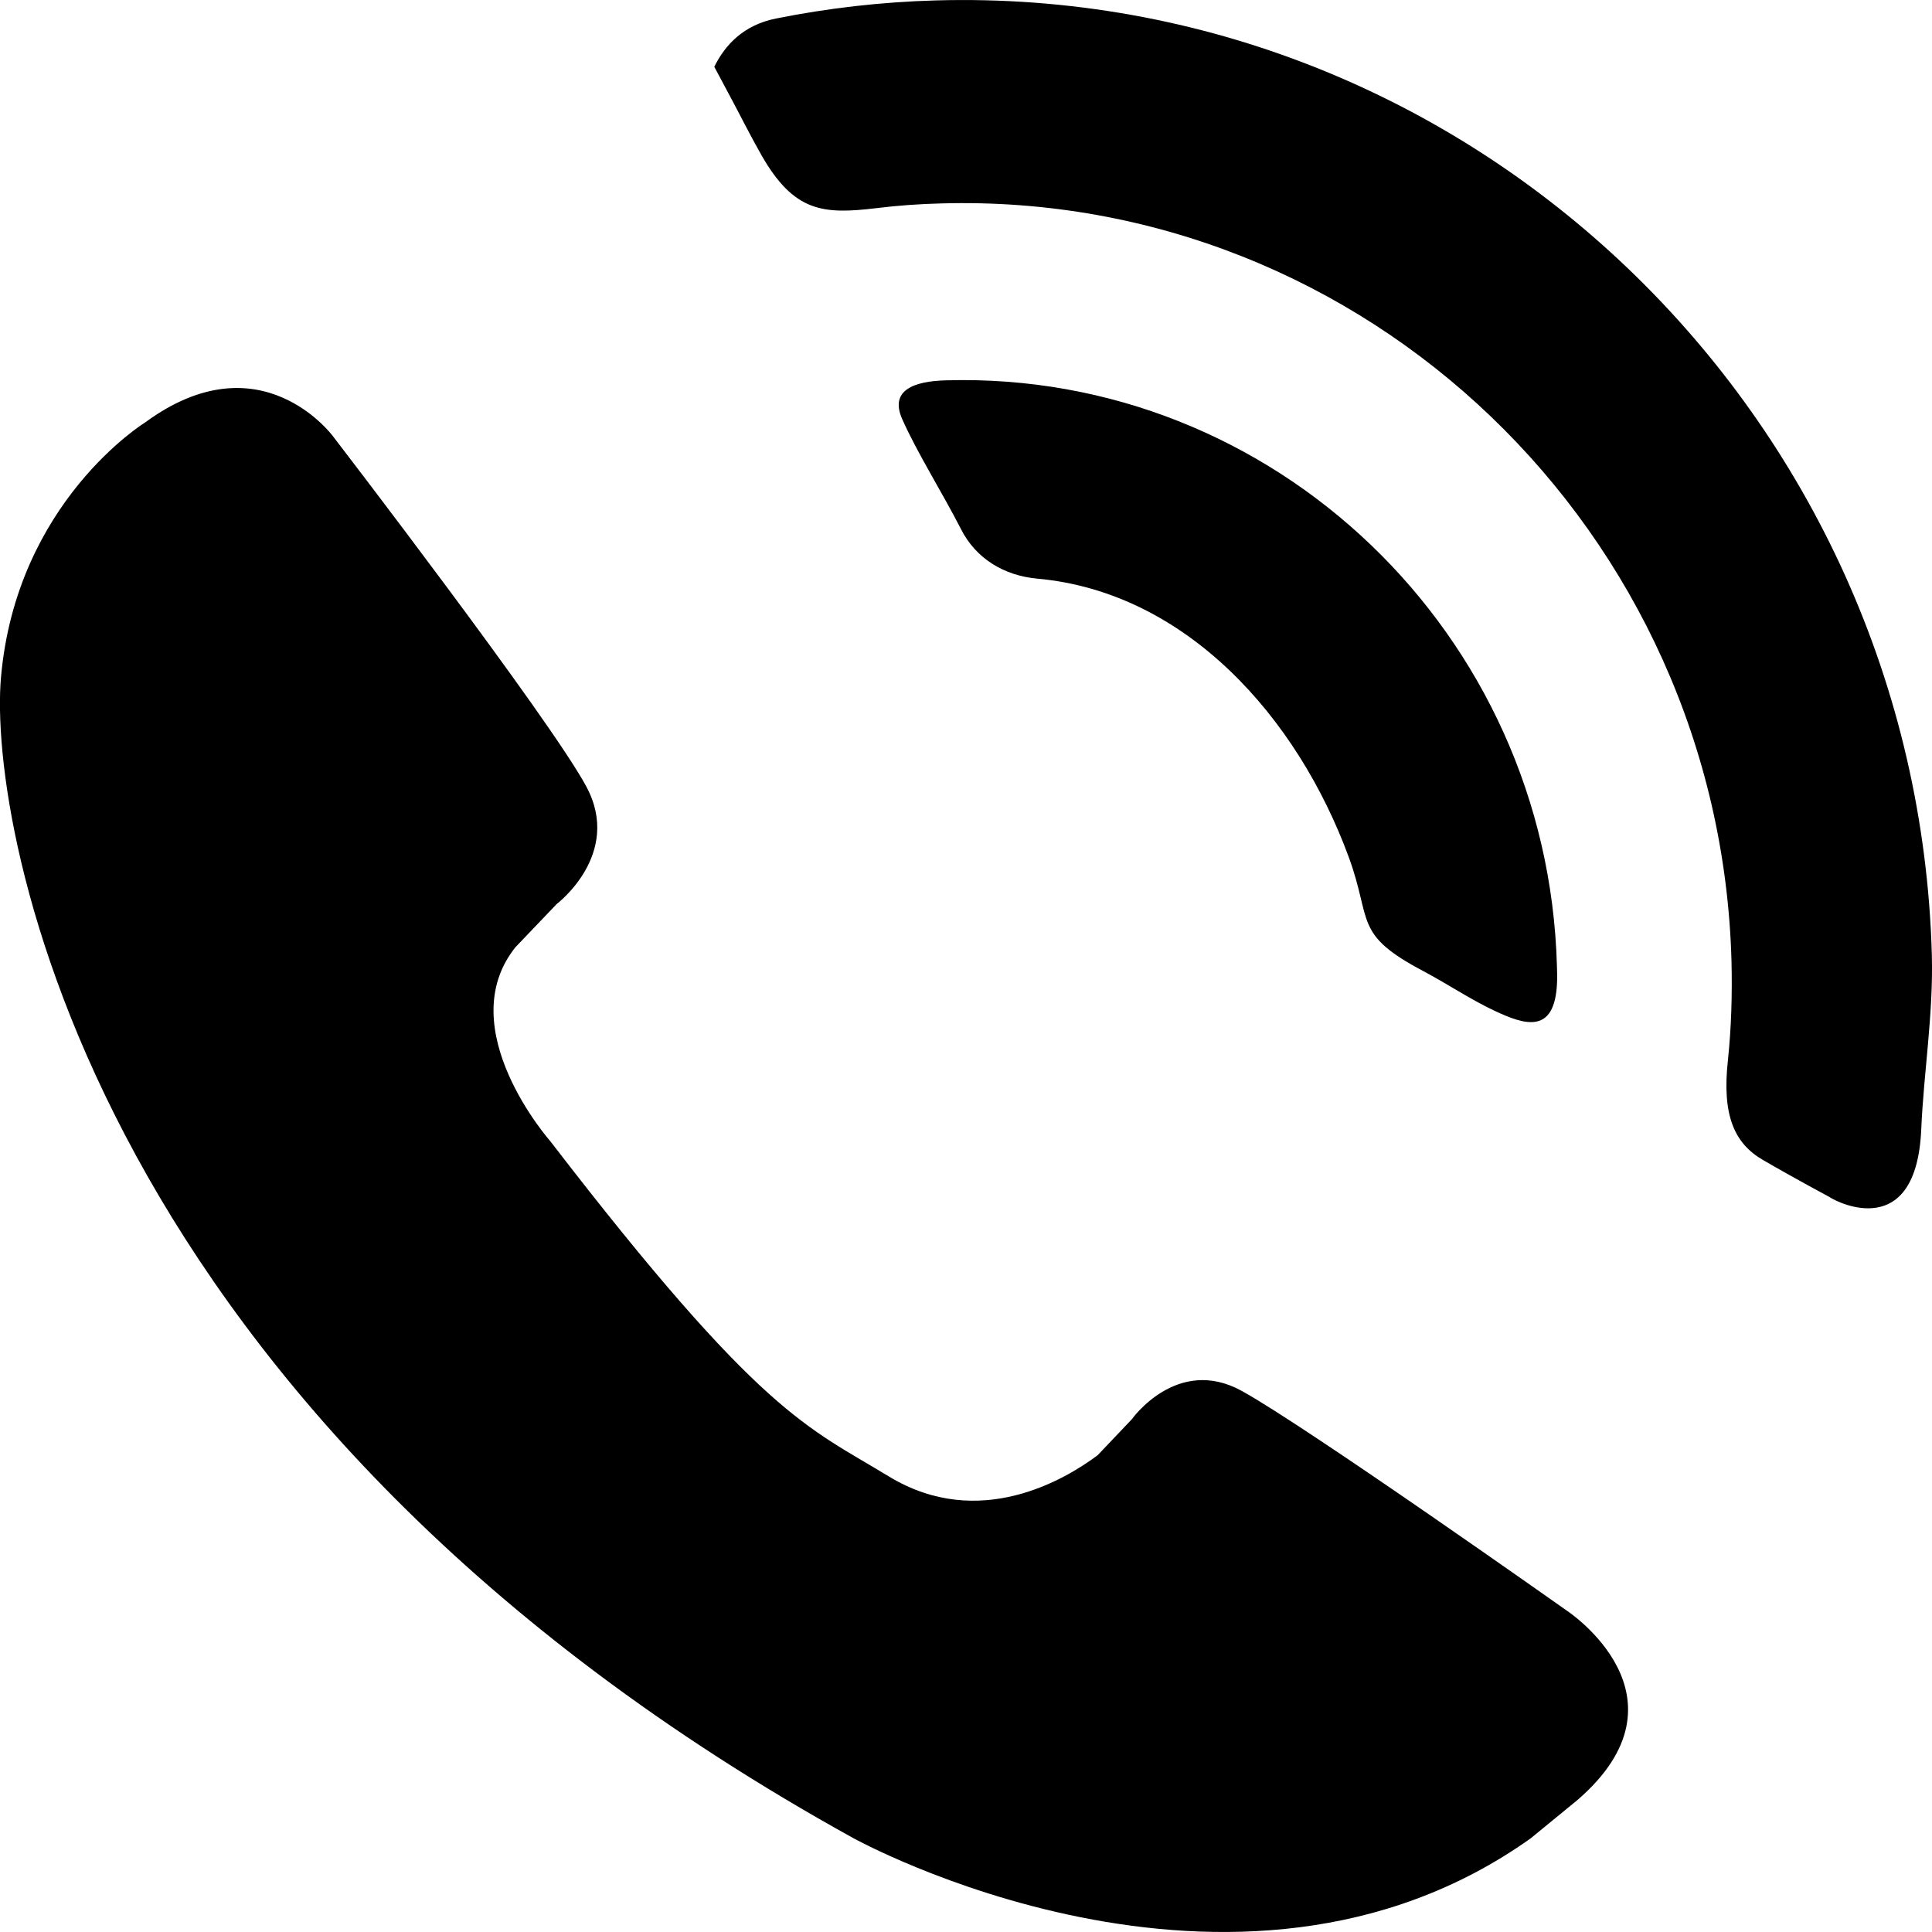 <?xml version="1.0" encoding="utf-8"?>
<svg xmlns="http://www.w3.org/2000/svg" fill="none" height="14" viewBox="0 0 14 14" width="14">
<path clip-rule="evenodd" d="M13.922 8.185C13.886 8.995 13.324 8.72 13.257 8.674C13.257 8.674 12.997 8.535 12.774 8.405C12.564 8.283 12.478 8.076 12.521 7.684C12.546 7.447 12.553 7.206 12.547 6.962C12.461 3.85 9.893 1.388 6.822 1.474C6.664 1.478 6.507 1.489 6.353 1.508C5.964 1.555 5.754 1.538 5.517 1.123C5.435 0.979 5.358 0.824 5.294 0.705C5.225 0.575 5.176 0.484 5.176 0.484C5.253 0.327 5.387 0.181 5.624 0.134C5.999 0.059 6.386 0.014 6.781 0.003C10.654 -0.106 13.891 2.998 13.999 6.922C14.01 7.352 13.94 7.769 13.922 8.185ZM10.831 7.325C10.66 7.245 10.48 7.125 10.314 7.037C9.804 6.768 9.944 6.676 9.774 6.212C9.4 5.194 8.593 4.29 7.516 4.193C7.277 4.171 7.072 4.049 6.963 3.833C6.838 3.587 6.638 3.267 6.537 3.035C6.447 2.83 6.617 2.762 6.857 2.756C9.231 2.689 11.216 4.592 11.282 6.998C11.283 7.038 11.285 7.078 11.283 7.118C11.268 7.504 11.043 7.424 10.831 7.325ZM6.443 10.7C7.096 11.096 7.722 10.719 7.954 10.545L8.202 10.284C8.202 10.284 8.53 9.821 8.998 10.079C9.467 10.337 11.359 11.675 11.359 11.675C11.359 11.675 12.298 12.297 11.428 13.046L11.091 13.322C8.942 14.849 6.182 13.319 6.182 13.319C0.652 10.261 -0.087 5.992 0.007 4.91C0.118 3.635 1.052 3.061 1.052 3.061C1.891 2.445 2.415 3.164 2.415 3.164C2.415 3.164 3.989 5.213 4.25 5.702C4.511 6.191 4.034 6.551 4.034 6.551L3.735 6.864C3.265 7.452 3.988 8.27 3.988 8.27C5.519 10.26 5.85 10.339 6.443 10.7Z" fill="black" fill-rule="evenodd"/>
</svg>